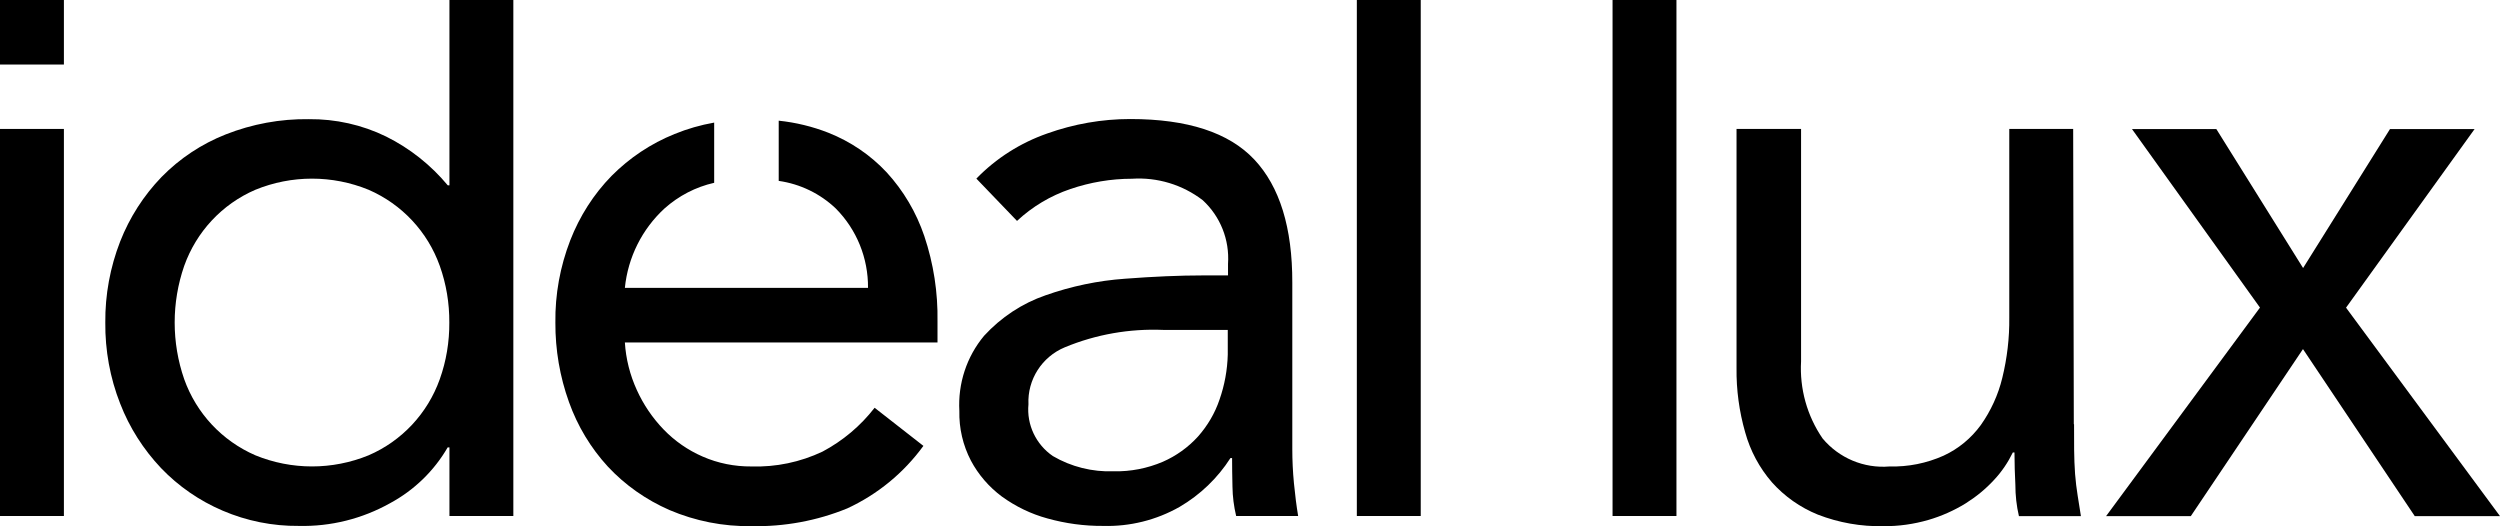 <?xml version="1.0" encoding="UTF-8"?>
<svg id="uuid-0147b744-d3e0-48ff-a6c2-ab616c0c3cd3" data-name="Livello 2" xmlns="http://www.w3.org/2000/svg"
     viewBox="0 0 196.8 41.41">
    <g id="uuid-d6fafb10-c3f4-4a64-b694-e4d7f0d3c3b7" data-name="Raggruppa 1719">
        <rect id="uuid-9d5da990-50bb-45d9-b5aa-f346418de11d" data-name="Rettangolo 72" y="10.15" width="5.03"
              height="30.47"/>
        <g id="uuid-daebdd32-635d-4cef-8cf4-a8fc2407b81a" data-name="Raggruppa 140">
            <g id="uuid-4581c1f9-d499-4d45-9dba-26c815e17cf8" data-name="Raggruppa 139">
                <path id="uuid-7bf94e96-67a6-40ae-87d8-14736634f4dc" data-name="Tracciato 104"
                      d="M35.37,35.22h-.13c-1.07,1.85-2.64,3.37-4.53,4.39-2.2,1.23-4.68,1.85-7.19,1.79-2.06,.02-4.1-.39-5.99-1.2-1.83-.78-3.48-1.92-4.85-3.35-1.39-1.47-2.49-3.19-3.22-5.08-.8-2.03-1.19-4.2-1.17-6.38-.02-2.18,.38-4.35,1.17-6.38,.74-1.89,1.85-3.62,3.26-5.08,1.43-1.46,3.15-2.6,5.05-3.35,2.08-.82,4.3-1.23,6.54-1.2,2.11-.02,4.19,.44,6.09,1.37,1.87,.93,3.52,2.24,4.85,3.84h.13V0h5.03V40.62h-5.03v-5.4Zm0-9.83c.01-1.52-.24-3.03-.75-4.46-.96-2.69-2.98-4.85-5.6-5.99-2.86-1.17-6.06-1.17-8.92,0-2.62,1.13-4.64,3.3-5.6,5.99-1,2.89-1,6.03,0,8.92,.96,2.69,2.98,4.85,5.6,5.99,2.86,1.17,6.06,1.17,8.92,0,2.62-1.13,4.64-3.3,5.6-5.99,.51-1.43,.76-2.94,.75-4.46"/>
                <path id="uuid-cf9f98e2-7b0a-438c-a448-883254535550" data-name="Tracciato 105"
                      d="M76.86,14.06c1.55-1.6,3.46-2.81,5.57-3.55,2.1-.75,4.31-1.14,6.54-1.14,4.51,0,7.77,1.06,9.77,3.19,2,2.13,3,5.36,2.99,9.7v13.09c0,.87,.04,1.77,.13,2.7s.2,1.79,.33,2.57h-4.88c-.18-.76-.28-1.53-.29-2.31-.02-.85-.03-1.6-.03-2.25h-.13c-1.01,1.58-2.38,2.89-4,3.84-1.83,1.04-3.92,1.56-6.02,1.5-1.49,.01-2.96-.19-4.39-.59-1.29-.35-2.5-.94-3.58-1.72-1.01-.75-1.85-1.72-2.44-2.83-.63-1.21-.94-2.55-.91-3.91-.12-2.15,.57-4.27,1.95-5.92,1.33-1.45,2.99-2.55,4.85-3.19,2.02-.71,4.12-1.15,6.25-1.3,2.24-.17,4.29-.26,6.15-.26h1.95v-.91c.13-1.89-.6-3.73-1.99-5.01-1.59-1.22-3.57-1.82-5.57-1.69-1.65,0-3.29,.28-4.85,.81-1.56,.53-2.99,1.38-4.2,2.51l-3.19-3.32Zm14.71,11.91c-2.65-.11-5.29,.35-7.75,1.37-1.8,.75-2.95,2.54-2.86,4.49-.15,1.6,.59,3.16,1.92,4.07,1.45,.85,3.11,1.26,4.79,1.2,1.33,.03,2.65-.23,3.87-.75,1.05-.46,2-1.14,2.77-1.99,.75-.85,1.33-1.83,1.69-2.9,.4-1.14,.62-2.34,.65-3.55v-1.94h-5.08Z"/>
                <rect id="uuid-7f09da31-46e1-44a2-a077-0b5e06fa32f8" data-name="Rettangolo 73" x="106.81" width="5.03"
                      height="40.62"/>
                <rect id="uuid-224866c8-0b6f-4110-905a-bda122307c08" data-name="Rettangolo 74" x="126.94" width="5.03"
                      height="40.62"/>
                <path id="uuid-a3c9e38d-af53-4150-aec8-e41dde38bea6" data-name="Tracciato 106"
                      d="M163.27,33.4c0,1.39-.01,2.69,.08,3.91s.3,2.22,.46,3.32h-4.88c-.19-.81-.28-1.64-.28-2.47-.04-.82-.07-1.67-.07-2.54h-.13c-.38,.78-.87,1.51-1.47,2.15-.66,.72-1.42,1.34-2.25,1.86-.91,.56-1.9,1-2.93,1.3-1.14,.33-2.33,.5-3.52,.49-1.77,.04-3.53-.27-5.18-.91-1.38-.56-2.62-1.43-3.61-2.54-.99-1.14-1.71-2.49-2.11-3.94-.47-1.64-.7-3.34-.68-5.05V10.15h5.08V28.45c-.12,2.15,.47,4.28,1.69,6.06,1.29,1.55,3.26,2.38,5.27,2.21,1.47,.04,2.92-.25,4.26-.85,1.17-.54,2.17-1.37,2.93-2.41,.79-1.12,1.37-2.38,1.69-3.71,.38-1.55,.57-3.15,.55-4.75V10.15h5.03l.05,23.24Z"/>
                <path id="uuid-430da47c-09f7-41cc-87e3-5b1962080a45" data-name="Tracciato 107"
                      d="M177.91,24.22l-10.08-14.06h6.64l6.83,10.94,6.84-10.94h6.66l-10.12,14.06,12.12,16.41h-6.71l-8.8-13.15-8.83,13.15h-6.67l12.11-16.41Z"/>
                <path id="uuid-6f853bd9-c097-406f-b567-e213c194dbf3" data-name="Tracciato 108"
                      d="M73.8,25.32c.04-2.29-.31-4.57-1.04-6.74-.63-1.86-1.64-3.57-2.96-5.01-1.28-1.37-2.85-2.43-4.59-3.12-1.25-.49-2.57-.81-3.91-.95v4.74c1.69,.24,3.26,1,4.49,2.17,1.65,1.66,2.56,3.91,2.54,6.25h-19.14c.24-2.4,1.35-4.62,3.12-6.25,1.11-.99,2.45-1.69,3.91-2.02v-4.74c-1.07,.19-2.12,.49-3.12,.9-1.86,.75-3.54,1.87-4.95,3.29-1.42,1.45-2.52,3.18-3.26,5.08-.8,2.07-1.2,4.26-1.17,6.48-.01,2.13,.35,4.25,1.07,6.25,.67,1.88,1.71,3.61,3.06,5.08,1.36,1.46,3.02,2.62,4.85,3.42,2.04,.87,4.23,1.3,6.45,1.27,2.59,.05,5.16-.42,7.55-1.4,2.38-1.1,4.44-2.79,5.99-4.92l-3.84-3c-1.11,1.43-2.5,2.6-4.1,3.45-1.75,.83-3.67,1.23-5.6,1.17-1.32,.01-2.63-.25-3.84-.78-1.15-.5-2.19-1.22-3.06-2.12-.88-.91-1.6-1.97-2.12-3.12-.54-1.18-.86-2.45-.94-3.74h24.61v-1.63Z"/>
                <rect id="uuid-1ecb8765-8781-4b92-9b4c-1234379f66cf" data-name="Rettangolo 75" width="5.03"
                      height="5.08"/>
            </g>
        </g>
    </g>
</svg>
